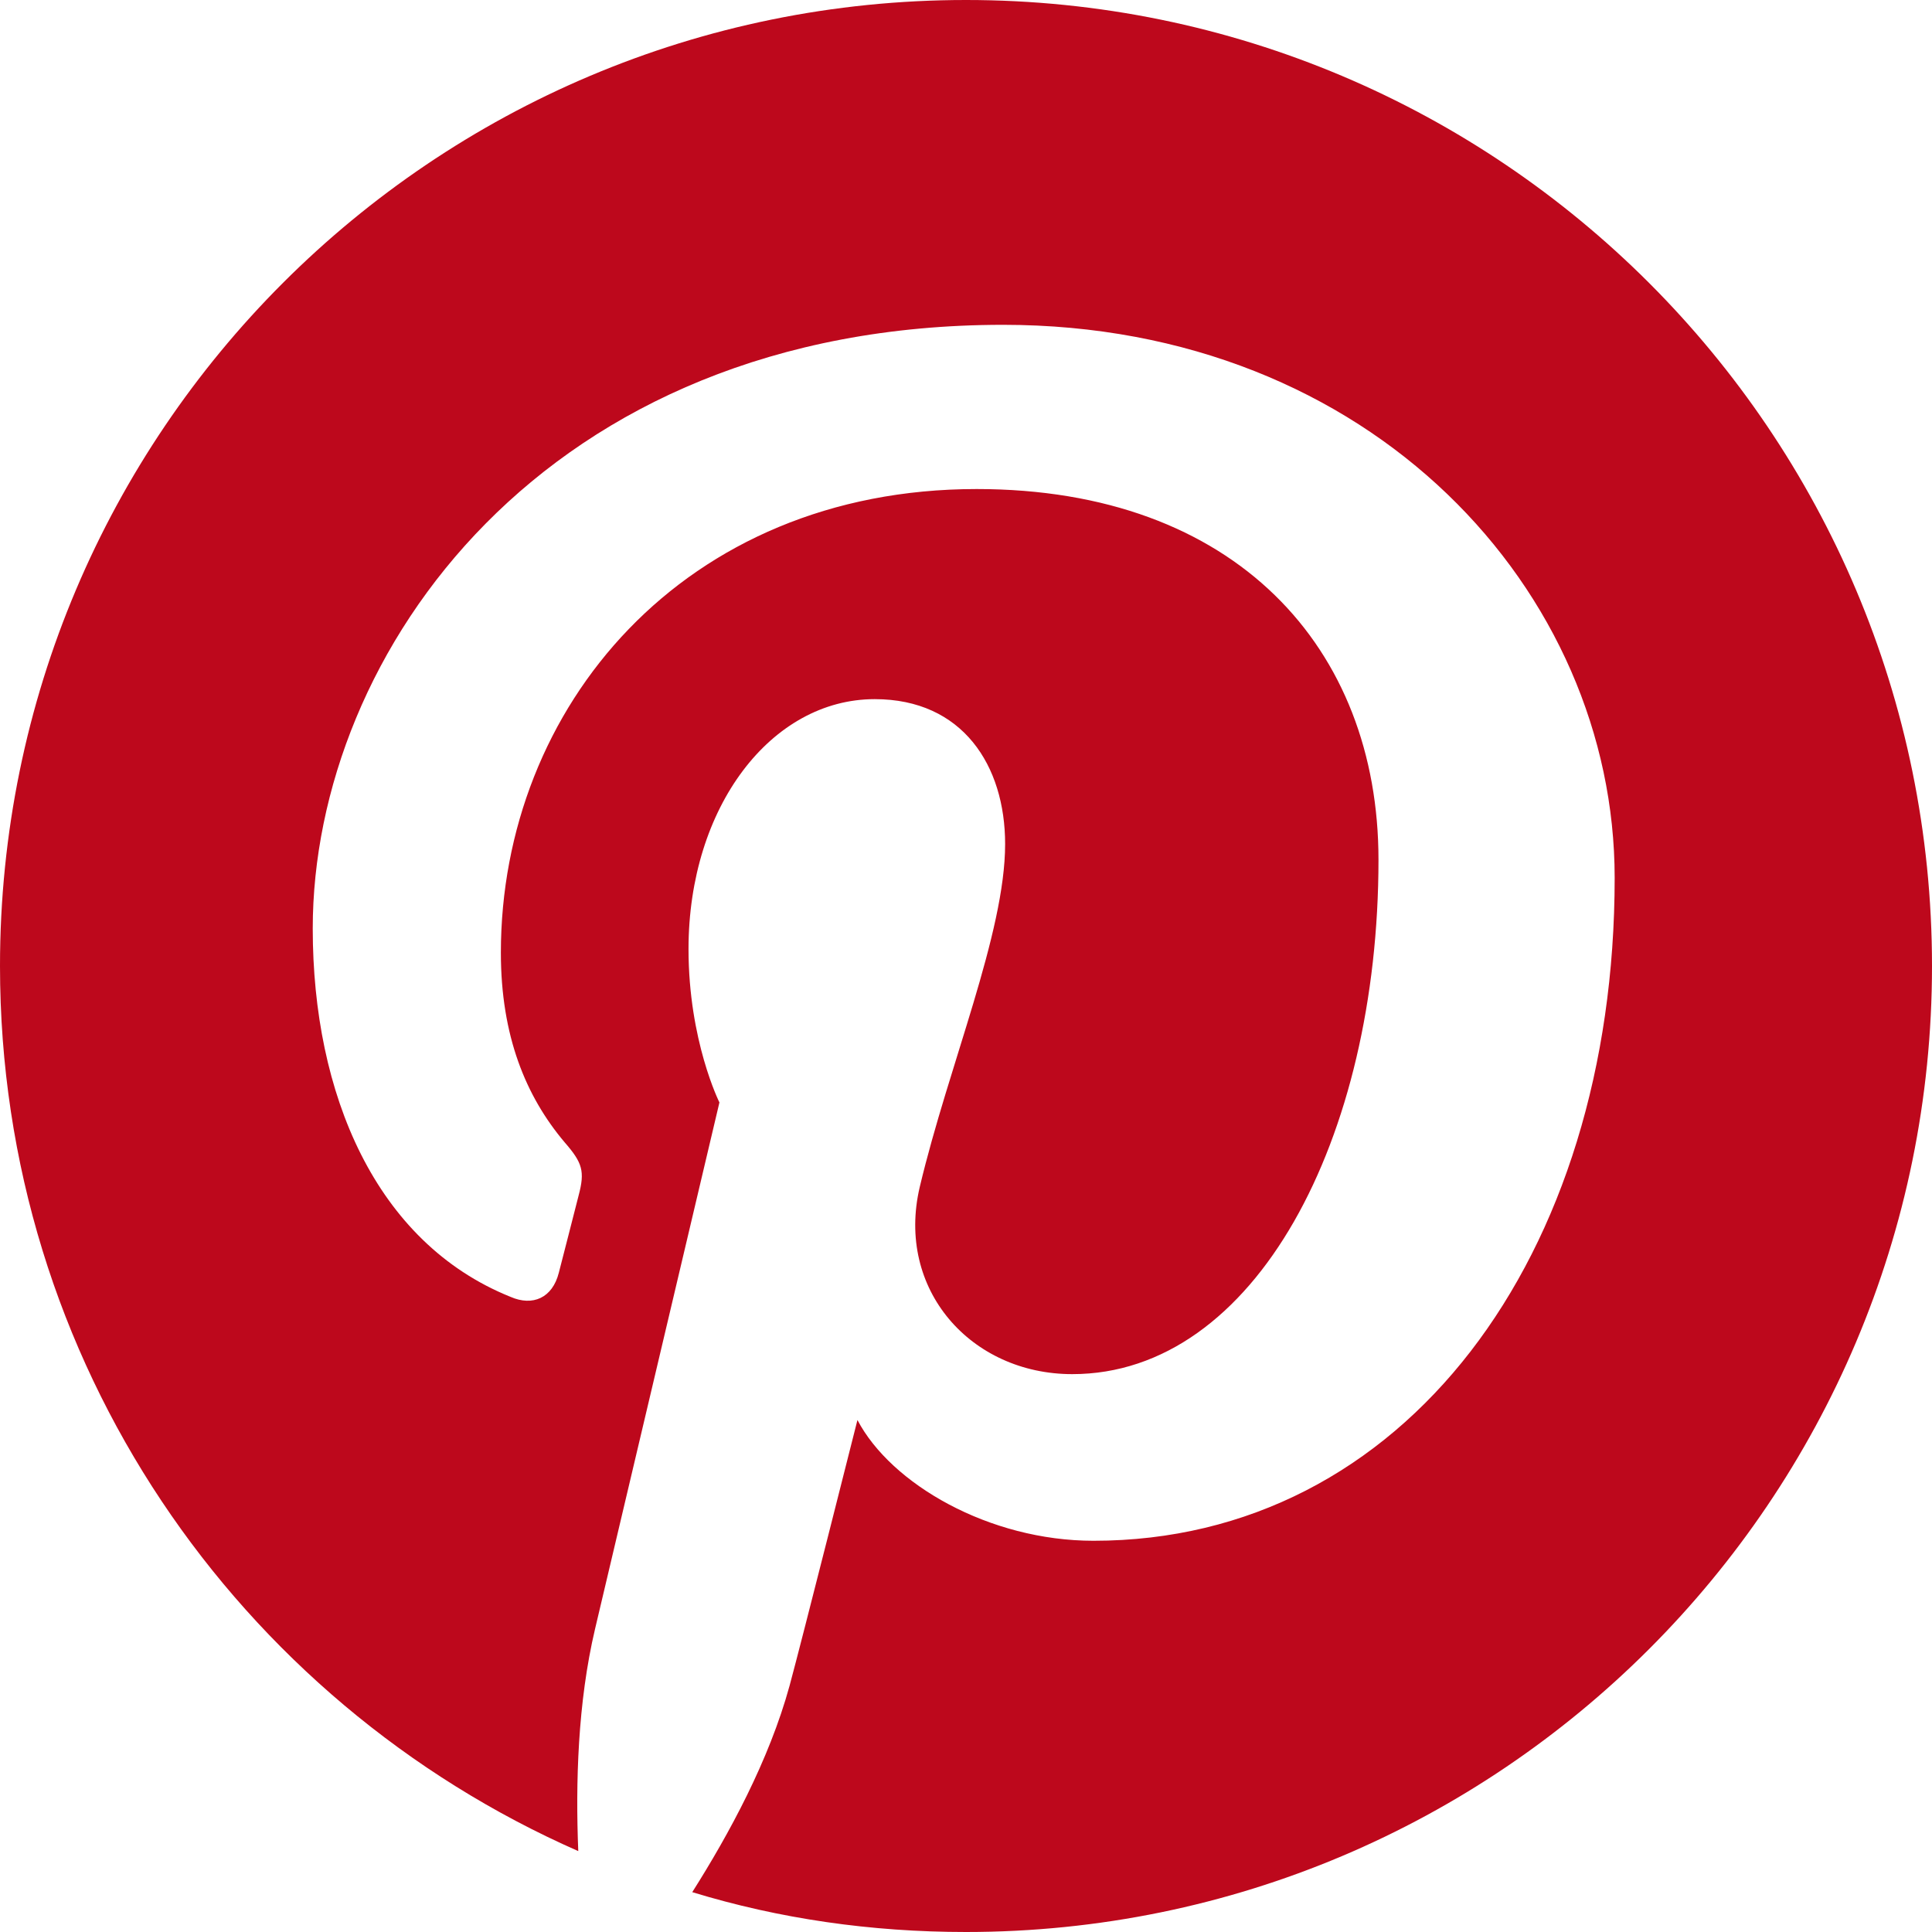 <?xml version="1.0" encoding="UTF-8"?>
<svg width="16px" height="16px" viewBox="0 0 16 16" version="1.1" xmlns="http://www.w3.org/2000/svg" xmlns:xlink="http://www.w3.org/1999/xlink">
    <title>pinterest</title>
    <g id="Onboard" stroke="none" stroke-width="1" fill="none" fill-rule="evenodd">
        <g id="Footer" transform="translate(-1213, -868)">
            <g id="Page"></g>
            <path d="M1221,868 C1216.583,868 1213,871.58 1213,876 C1213,879.28 1214.97,882.09 1217.789,883.33 C1217.766,882.77 1217.784,882.1 1217.928,881.49 C1218.082,880.84 1218.958,877.13 1218.958,877.13 C1218.958,877.13 1218.702,876.62 1218.702,875.86 C1218.702,874.68 1219.389,873.79 1220.244,873.79 C1220.972,873.79 1221.324,874.34 1221.324,874.99 C1221.324,875.73 1220.857,876.82 1220.617,877.83 C1220.417,878.68 1221.042,879.38 1221.88,879.38 C1223.395,879.38 1224.416,877.43 1224.416,875.12 C1224.416,873.37 1223.235,872.05 1221.088,872.05 C1218.661,872.05 1217.148,873.86 1217.148,875.89 C1217.148,876.58 1217.355,877.08 1217.676,877.46 C1217.824,877.63 1217.845,877.7 1217.792,877.9 C1217.753,878.05 1217.665,878.4 1217.628,878.54 C1217.575,878.75 1217.411,878.82 1217.228,878.74 C1216.11,878.29 1215.59,877.06 1215.59,875.69 C1215.59,873.41 1217.506,870.69 1221.308,870.69 C1224.362,870.69 1226.372,872.9 1226.372,875.27 C1226.372,878.41 1224.627,880.76 1222.056,880.76 C1221.191,880.76 1220.379,880.29 1220.101,879.76 C1220.101,879.76 1219.637,881.6 1219.539,881.96 C1219.369,882.58 1219.037,883.19 1218.733,883.67 C1219.453,883.89 1220.212,884 1221,884 C1225.417,884 1229,880.42 1229,876 C1229,871.58 1225.417,868 1221,868" id="pinterest" fill="#BD081C"></path>
        </g>
    </g>
</svg>